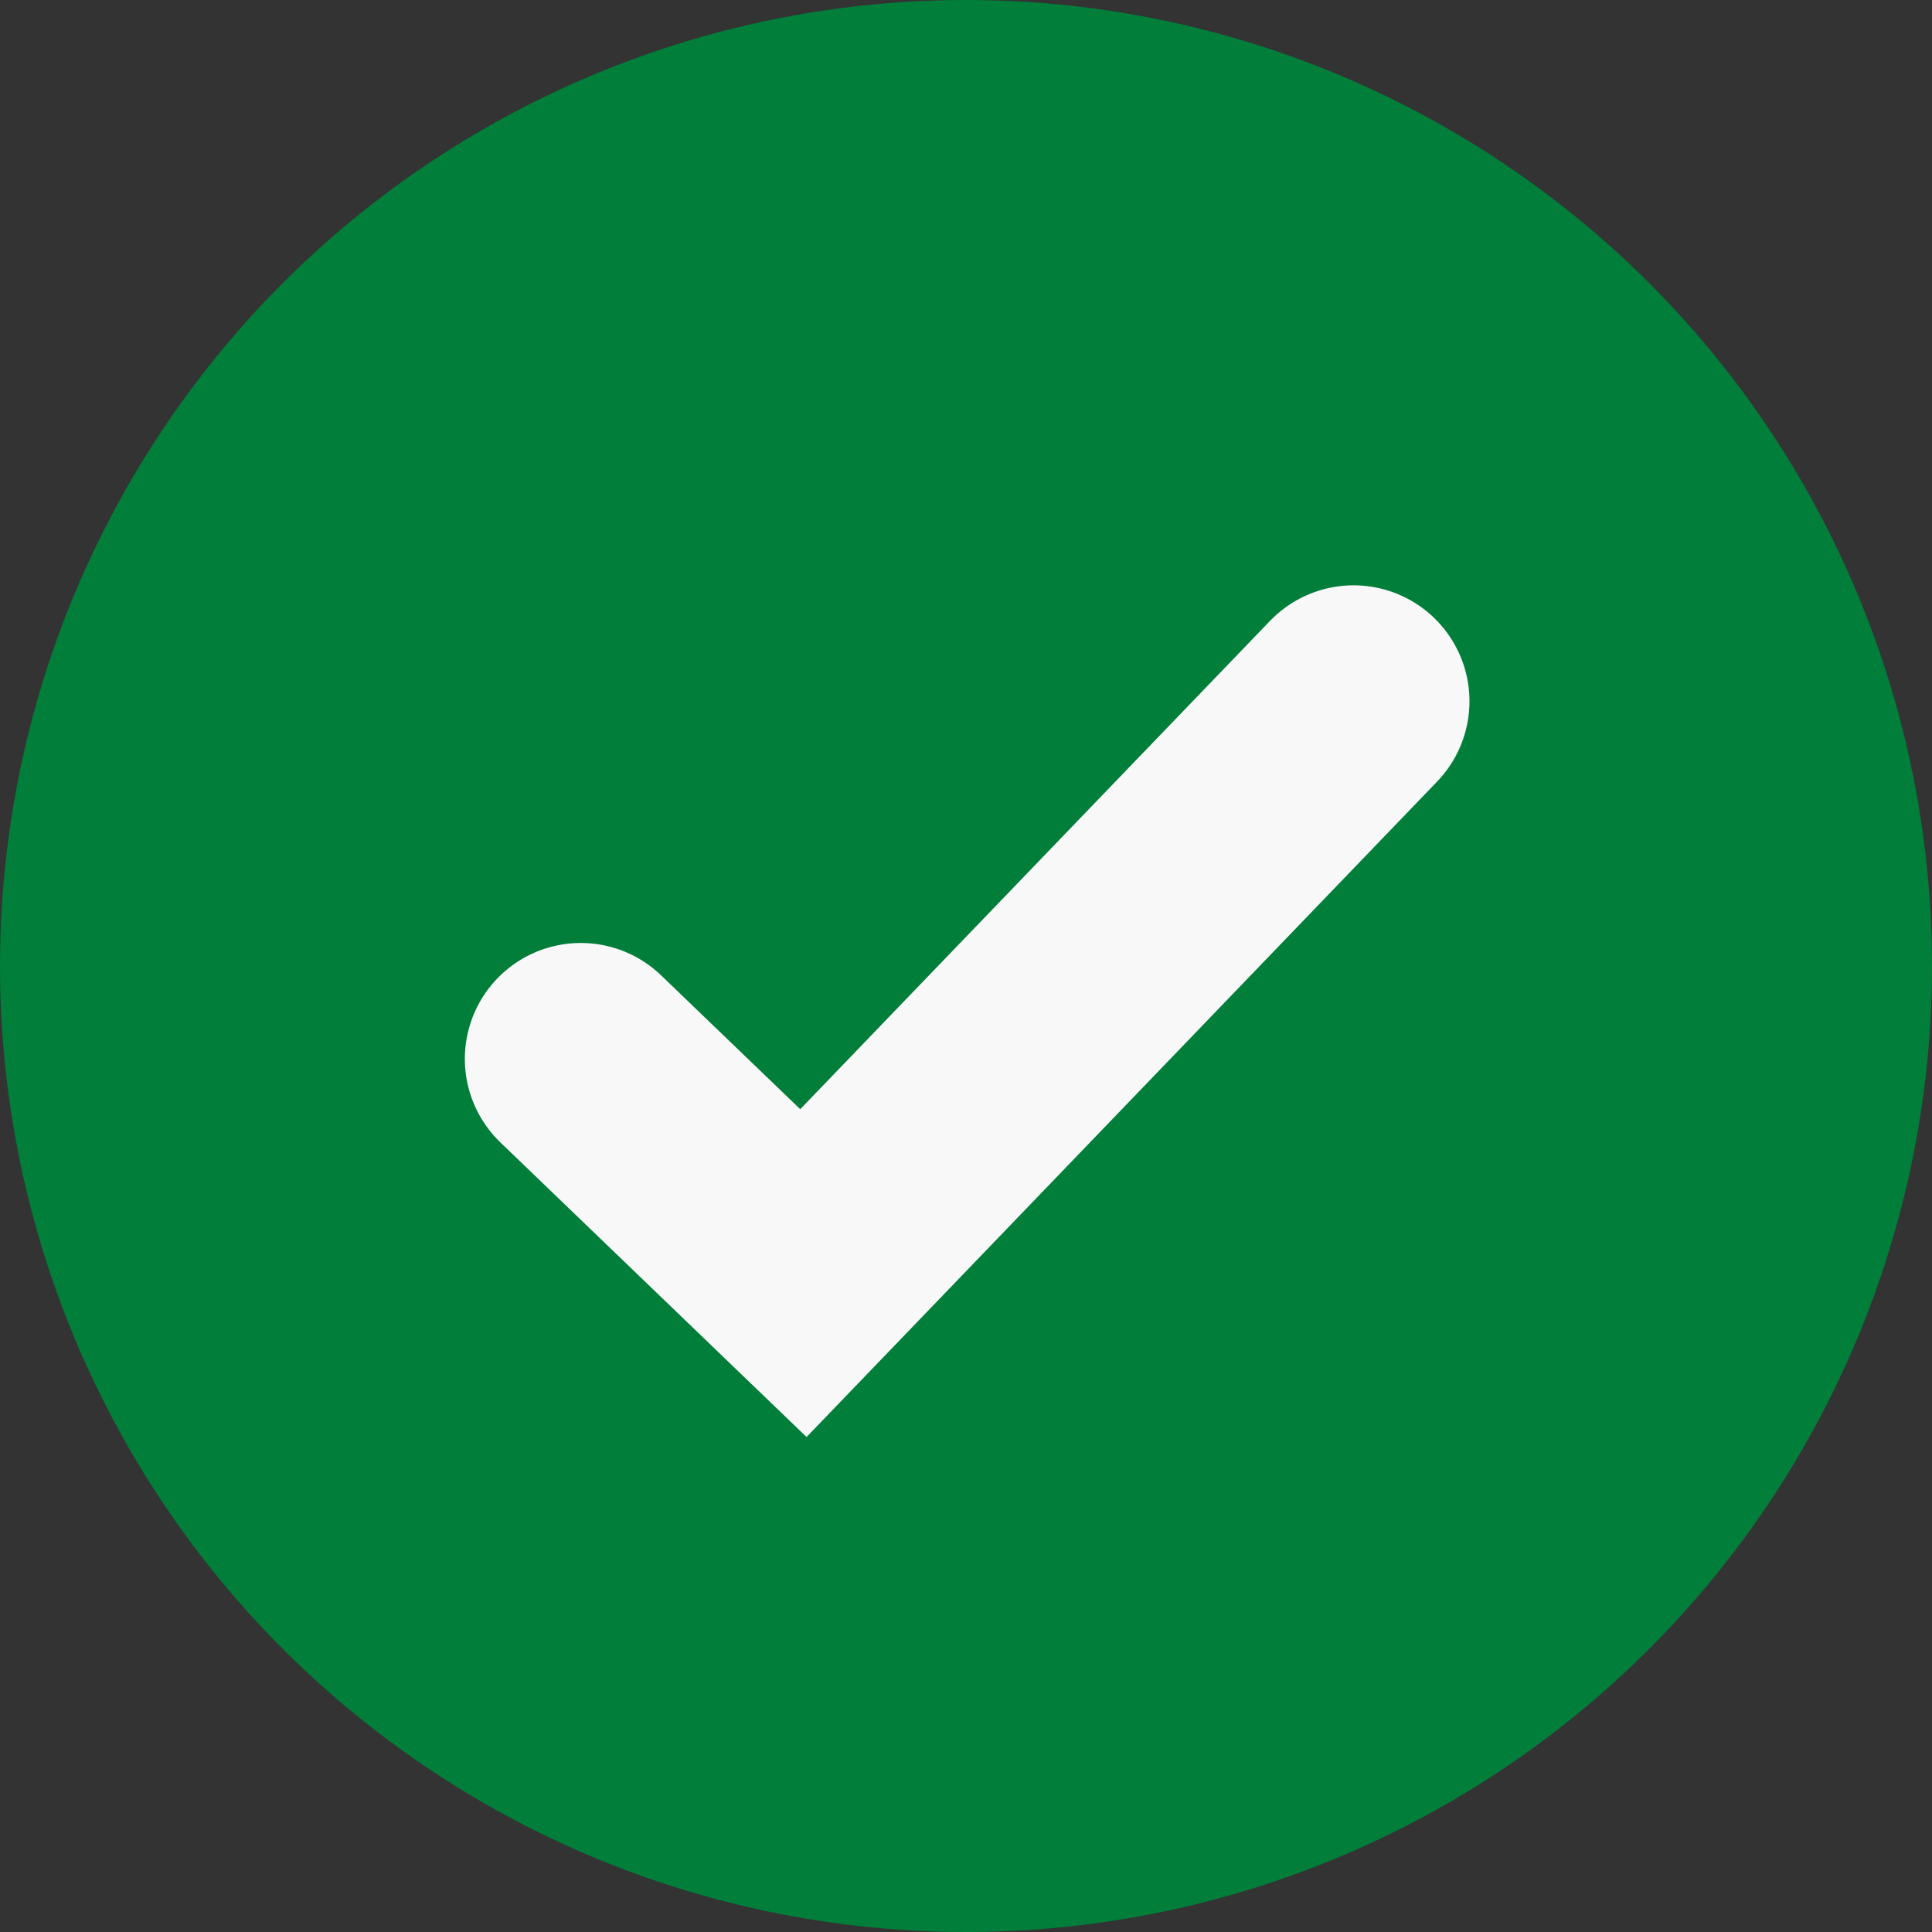 <svg id="Group_39819" data-name="Group 39819" xmlns="http://www.w3.org/2000/svg" width="25" height="25" viewBox="0 0 25 25">
  <rect x="0" y="0" width="25" height="25" fill="#333333" stroke="none"/>
  <circle id="Ellipse_203" data-name="Ellipse 203" cx="12.5" cy="12.5" r="12.5" fill="#007e3a"/>
  <path id="Path_2552" data-name="Path 2552" d="M-3892.85-14597.814l2.881,2.772,7.119-7.4" transform="translate(3900.365 14611.516)" fill="none" stroke="#f8f8f8" stroke-linecap="round" stroke-width="3"/>
</svg>

